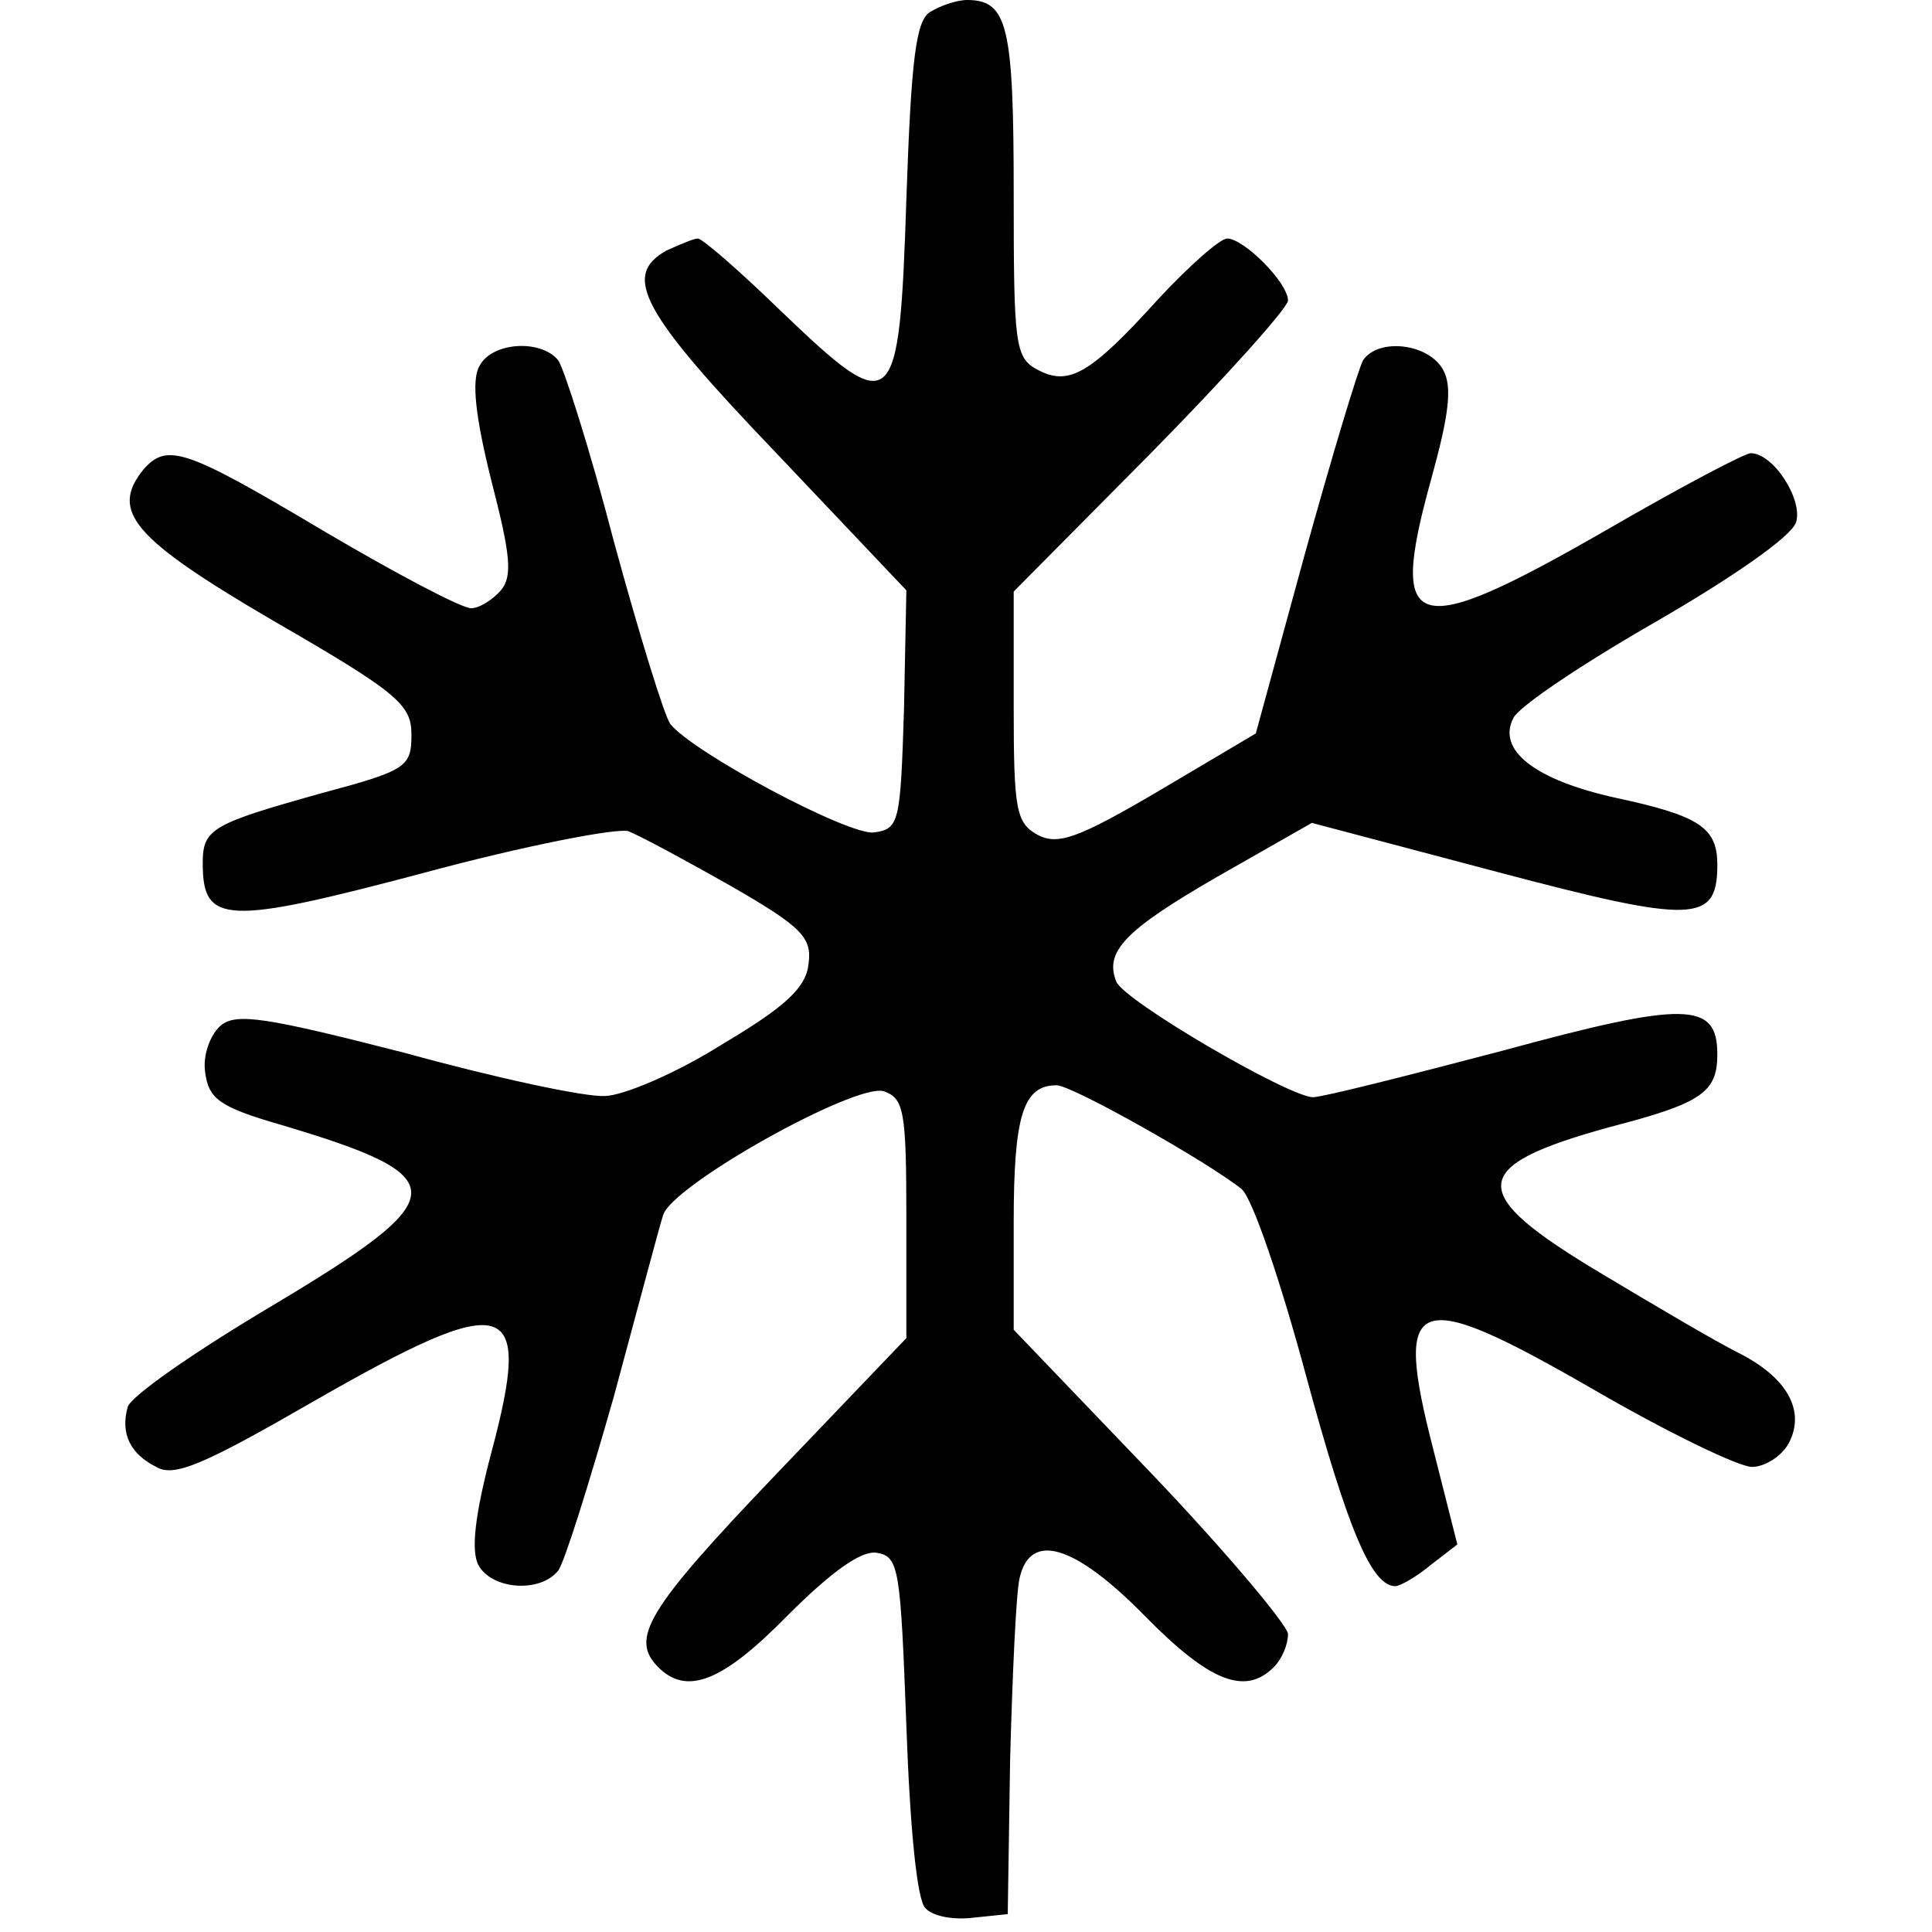 <?xml version="1.0" standalone="no"?>
<!DOCTYPE svg PUBLIC "-//W3C//DTD SVG 20010904//EN"
 "http://www.w3.org/TR/2001/REC-SVG-20010904/DTD/svg10.dtd">
<svg version="1.0" xmlns="http://www.w3.org/2000/svg"
 width="162pt" height="162pt" viewBox="0 0 162 162"
 preserveAspectRatio="xMidYMid meet">
<g transform="translate(0,162) scale(0.1,-0.1)"
fill="#000000" stroke="none">
<path d="M780 1610 c-12 -7 -16 -40 -20 -157 -6 -181 -10 -185 -105 -94 -35
34 -66 61 -70 61 -3 0 -15 -5 -26 -10 -38 -21 -21 -52 92 -170 l109 -115 -2
-100 c-3 -95 -4 -100 -25 -103 -21 -3 -152 67 -171 91 -5 7 -26 75 -47 152
-20 77 -42 146 -47 153 -15 18 -56 15 -66 -5 -7 -12 -3 -44 10 -96 16 -62 18
-80 8 -92 -7 -8 -18 -15 -25 -15 -8 0 -63 29 -124 65 -116 69 -131 74 -151 51
-28 -35 -8 -58 110 -127 104 -60 115 -70 115 -95 0 -27 -4 -30 -75 -49 -93
-26 -100 -30 -100 -59 0 -51 19 -52 185 -8 85 23 163 38 172 35 10 -4 49 -25
86 -46 59 -34 68 -43 65 -65 -2 -20 -19 -36 -73 -68 -38 -24 -83 -43 -98 -43
-16 -1 -91 15 -167 36 -117 30 -142 34 -155 23 -9 -8 -15 -25 -13 -39 3 -22
11 -29 63 -44 148 -44 147 -60 -7 -152 -64 -38 -119 -76 -121 -85 -6 -22 2
-39 24 -50 15 -9 40 2 132 55 164 94 184 88 149 -43 -14 -53 -17 -82 -11 -94
11 -21 52 -24 67 -5 5 6 26 73 47 147 20 74 38 142 41 151 7 25 161 111 185
104 17 -6 19 -16 19 -107 l0 -100 -110 -115 c-108 -113 -122 -137 -98 -161 24
-24 54 -12 108 43 37 37 62 55 75 53 19 -3 20 -13 25 -145 3 -86 9 -147 16
-153 6 -7 24 -10 40 -8 l29 3 2 130 c2 72 5 140 8 152 9 39 46 28 105 -32 54
-55 84 -67 108 -43 7 7 12 19 12 28 -1 8 -52 69 -115 135 l-115 120 0 90 c0
90 8 115 36 115 13 0 128 -65 155 -87 9 -7 33 -78 54 -156 35 -129 55 -177 75
-177 4 0 18 8 30 18 l22 17 -20 79 c-34 132 -17 138 134 51 62 -36 122 -65
133 -65 11 0 25 9 31 20 14 27 -1 55 -43 76 -18 9 -69 39 -114 66 -114 68
-113 90 7 123 77 20 90 29 90 61 0 44 -26 45 -180 3 -80 -21 -151 -39 -159
-39 -20 0 -159 81 -165 97 -10 25 7 43 85 88 l79 45 155 -41 c166 -44 185 -43
185 6 0 31 -15 41 -85 56 -68 15 -100 40 -86 67 5 10 59 46 120 81 64 37 113
71 117 83 6 19 -19 58 -38 58 -5 0 -60 -29 -122 -65 -162 -93 -182 -87 -146
43 15 54 18 78 10 92 -12 22 -54 27 -67 8 -4 -7 -26 -80 -49 -163 l-41 -150
-81 -48 c-68 -40 -85 -46 -102 -37 -18 10 -20 21 -20 107 l0 97 115 116 c63
64 115 122 115 128 0 15 -37 52 -51 52 -6 0 -32 -23 -58 -51 -57 -63 -75 -73
-101 -59 -19 10 -20 21 -20 148 0 140 -5 162 -39 162 -9 0 -23 -5 -31 -10z"/>
</g>
</svg>

